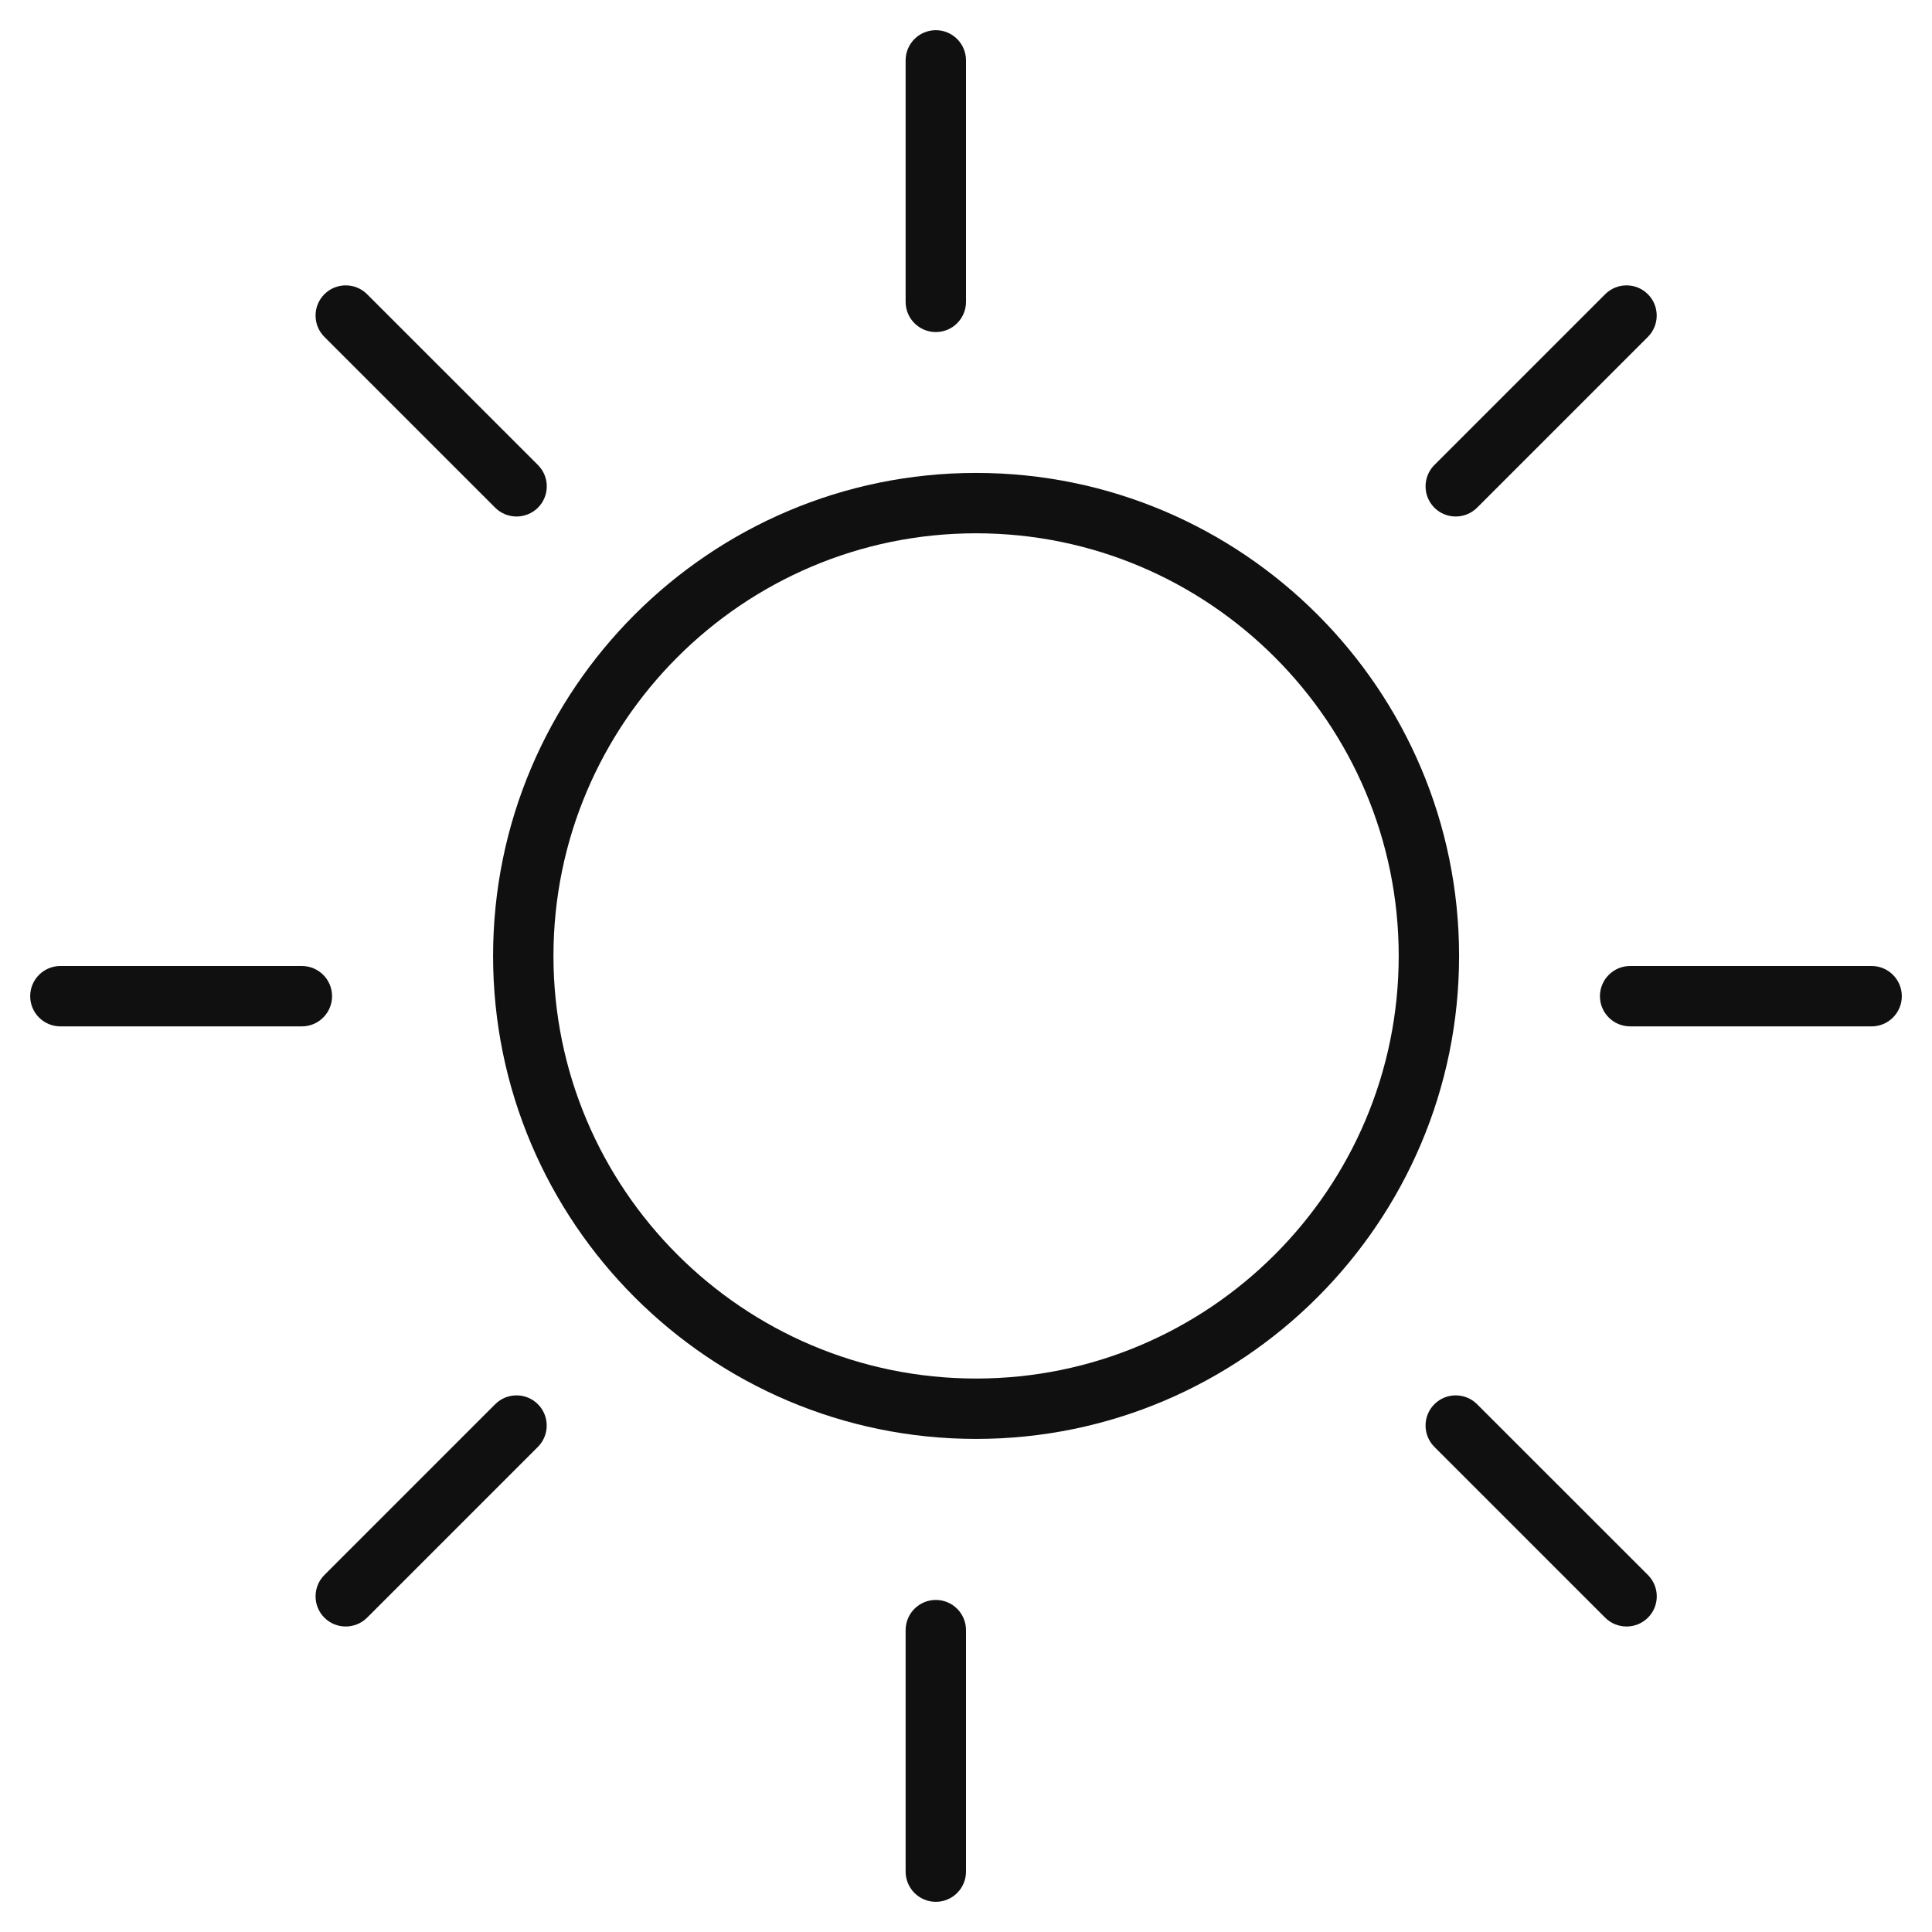 <?xml version="1.0" encoding="iso-8859-1"?>
<!-- Generator: Adobe Illustrator 17.1.0, SVG Export Plug-In . SVG Version: 6.00 Build 0)  -->
<!DOCTYPE svg PUBLIC "-//W3C//DTD SVG 1.1//EN" "http://www.w3.org/Graphics/SVG/1.1/DTD/svg11.dtd">
<svg version="1.1" id="Layer_1" xmlns="http://www.w3.org/2000/svg" xmlns:xlink="http://www.w3.org/1999/xlink" x="0px" y="0px"
	 viewBox="0 0 32 32" style="enable-background:new 0 0 32 32;" xml:space="preserve">
<path style="fill:#101010;" d="M16.167,23.833c4.411,0,8-3.589,8-8s-3.589-8-8-8s-8,3.589-8,8S11.755,23.833,16.167,23.833z
	 M16.167,8.833c3.86,0,7,3.14,7,7s-3.14,7-7,7s-7-3.14-7-7S12.307,8.833,16.167,8.833z"/>
<path style="fill:#101010;" d="M15.5,5.5C15.776,5.5,16,5.276,16,5V1c0-0.276-0.224-0.5-0.5-0.5S15,0.724,15,1v4
	C15,5.276,15.224,5.5,15.5,5.5z"/>
<path style="fill:#101010;" d="M16,31v-4c0-0.276-0.224-0.5-0.5-0.5S15,26.724,15,27v4c0,0.276,0.224,0.5,0.5,0.5S16,31.276,16,31z"
	/>
<path style="fill:#101010;" d="M5.5,16.5C5.5,16.224,5.276,16,5,16H1c-0.276,0-0.5,0.224-0.5,0.5S0.724,17,1,17h4
	C5.276,17,5.5,16.776,5.5,16.5z"/>
<path style="fill:#101010;" d="M31,16h-4c-0.276,0-0.5,0.224-0.5,0.5S26.724,17,27,17h4c0.276,0,0.5-0.224,0.5-0.5S31.276,16,31,16z
	"/>
<path style="fill:#101010;" d="M6.08,26.794l2.829-2.829c0.195-0.195,0.195-0.512,0-0.707c-0.195-0.195-0.512-0.195-0.707,0
	l-2.829,2.829c-0.195,0.195-0.195,0.512,0,0.707c0.098,0.098,0.226,0.146,0.354,0.146C5.854,26.94,5.982,26.891,6.08,26.794z"/>
<path style="fill:#101010;" d="M24.111,8.555c0.128,0,0.256-0.049,0.354-0.146l2.829-2.829c0.195-0.195,0.195-0.512,0-0.707
	c-0.195-0.195-0.512-0.195-0.707,0l-2.829,2.829c-0.195,0.195-0.195,0.512,0,0.707C23.855,8.506,23.983,8.555,24.111,8.555z"/>
<path style="fill:#101010;" d="M24.465,23.258c-0.195-0.195-0.512-0.195-0.707,0c-0.195,0.195-0.195,0.512,0,0.707l2.829,2.829
	c0.098,0.098,0.226,0.146,0.354,0.146c0.128,0,0.256-0.049,0.354-0.146c0.195-0.195,0.195-0.512,0-0.707L24.465,23.258z"/>
<path style="fill:#101010;" d="M8.202,8.409c0.098,0.098,0.226,0.146,0.354,0.146c0.128,0,0.256-0.049,0.354-0.146
	c0.195-0.195,0.195-0.512,0-0.707L6.08,4.873c-0.195-0.195-0.512-0.195-0.707,0c-0.195,0.195-0.195,0.512,0,0.707L8.202,8.409z"/>
</svg>
